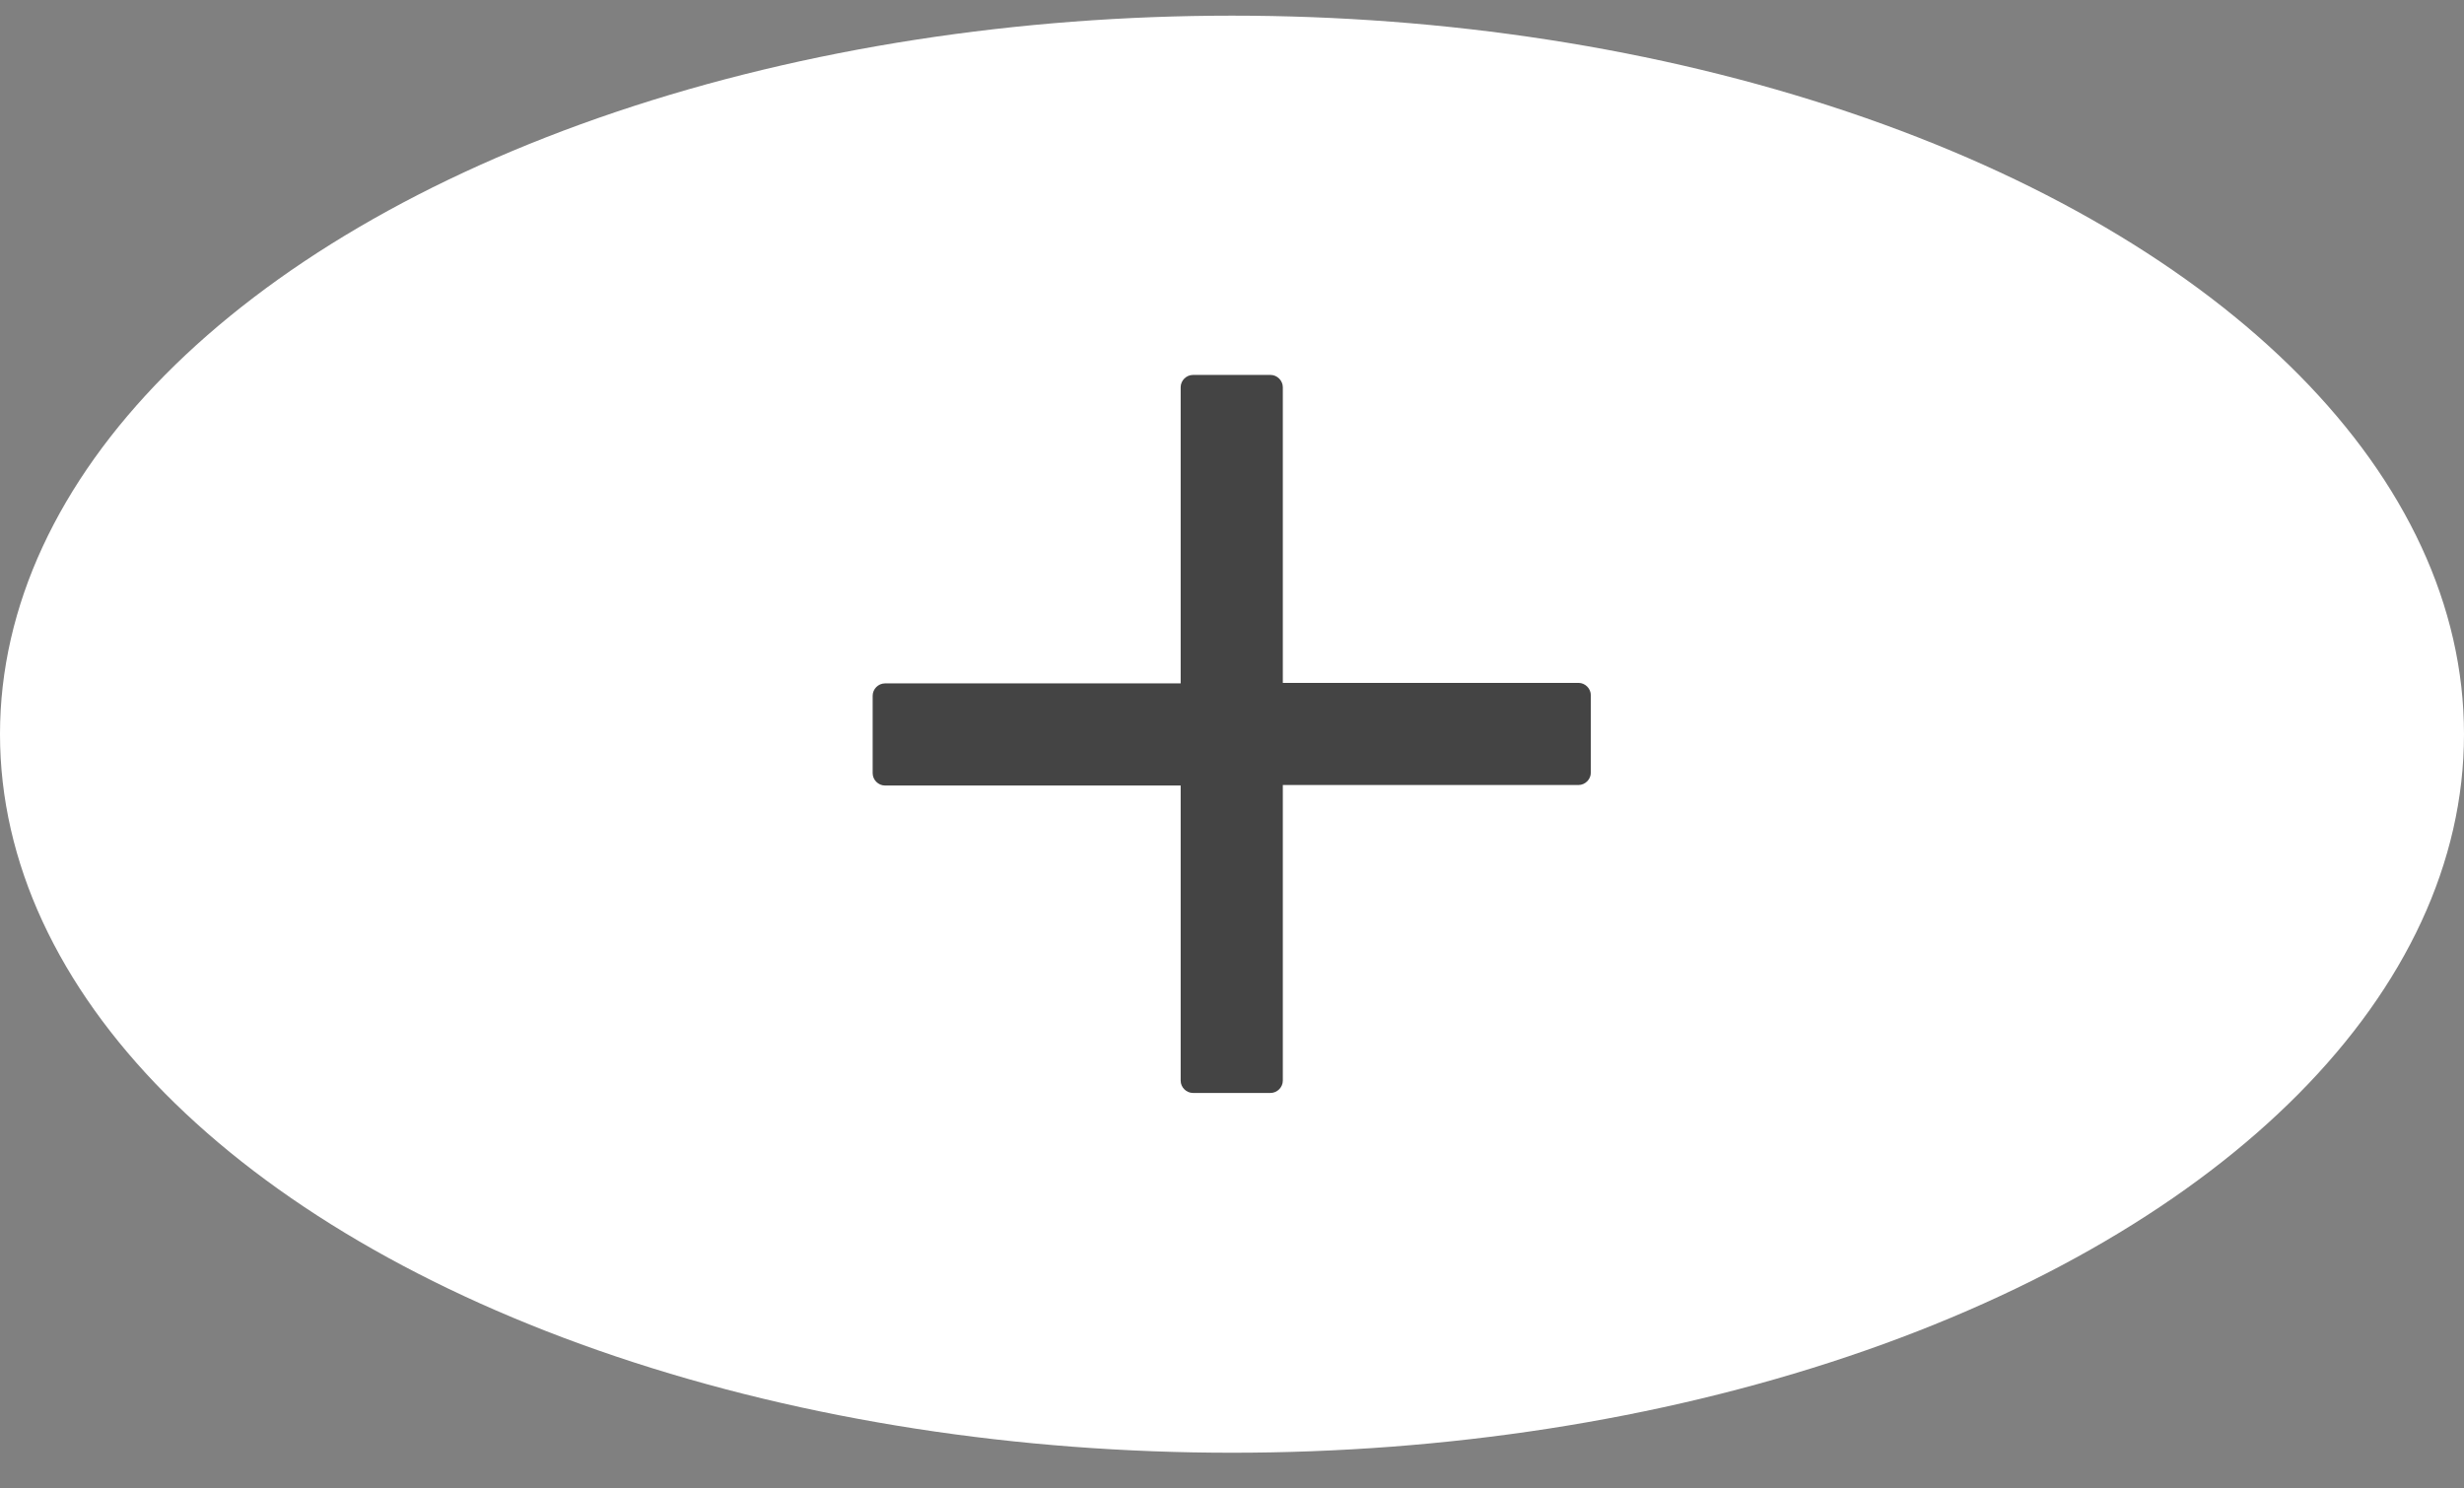 <svg width="48" height="29" viewBox="0 0 48 29" fill="none" xmlns="http://www.w3.org/2000/svg">
<rect x="0" y="0" width="48" height="29" fill="#808080" stroke="none"/>
<ellipse cx="24" cy="14.305" rx="24" ry="14" fill="white"/>
<g clip-path="url(#clip0_150_5_ellipse_plus_white)">
<path d="M23 15.305H17.24C17.11 15.305 17 15.195 17 15.065V13.555C17 13.425 17.11 13.315 17.24 13.315H23V7.545C23 7.415 23.11 7.305 23.24 7.305H24.75C24.88 7.305 24.99 7.415 24.99 7.545V13.305H30.75C30.88 13.305 30.99 13.415 30.99 13.545V15.055C30.99 15.185 30.88 15.295 30.75 15.295H24.99V21.055C24.99 21.185 24.88 21.295 24.75 21.295H23.24C23.11 21.295 23 21.185 23 21.055V15.295V15.305Z" fill="#444444"/>
</g>
<defs>
<clipPath id="clip0_150_5_ellipse_plus_white">
<rect width="14" height="14" fill="white" transform="translate(17 7.305)"/>
</clipPath>
</defs>
</svg>
